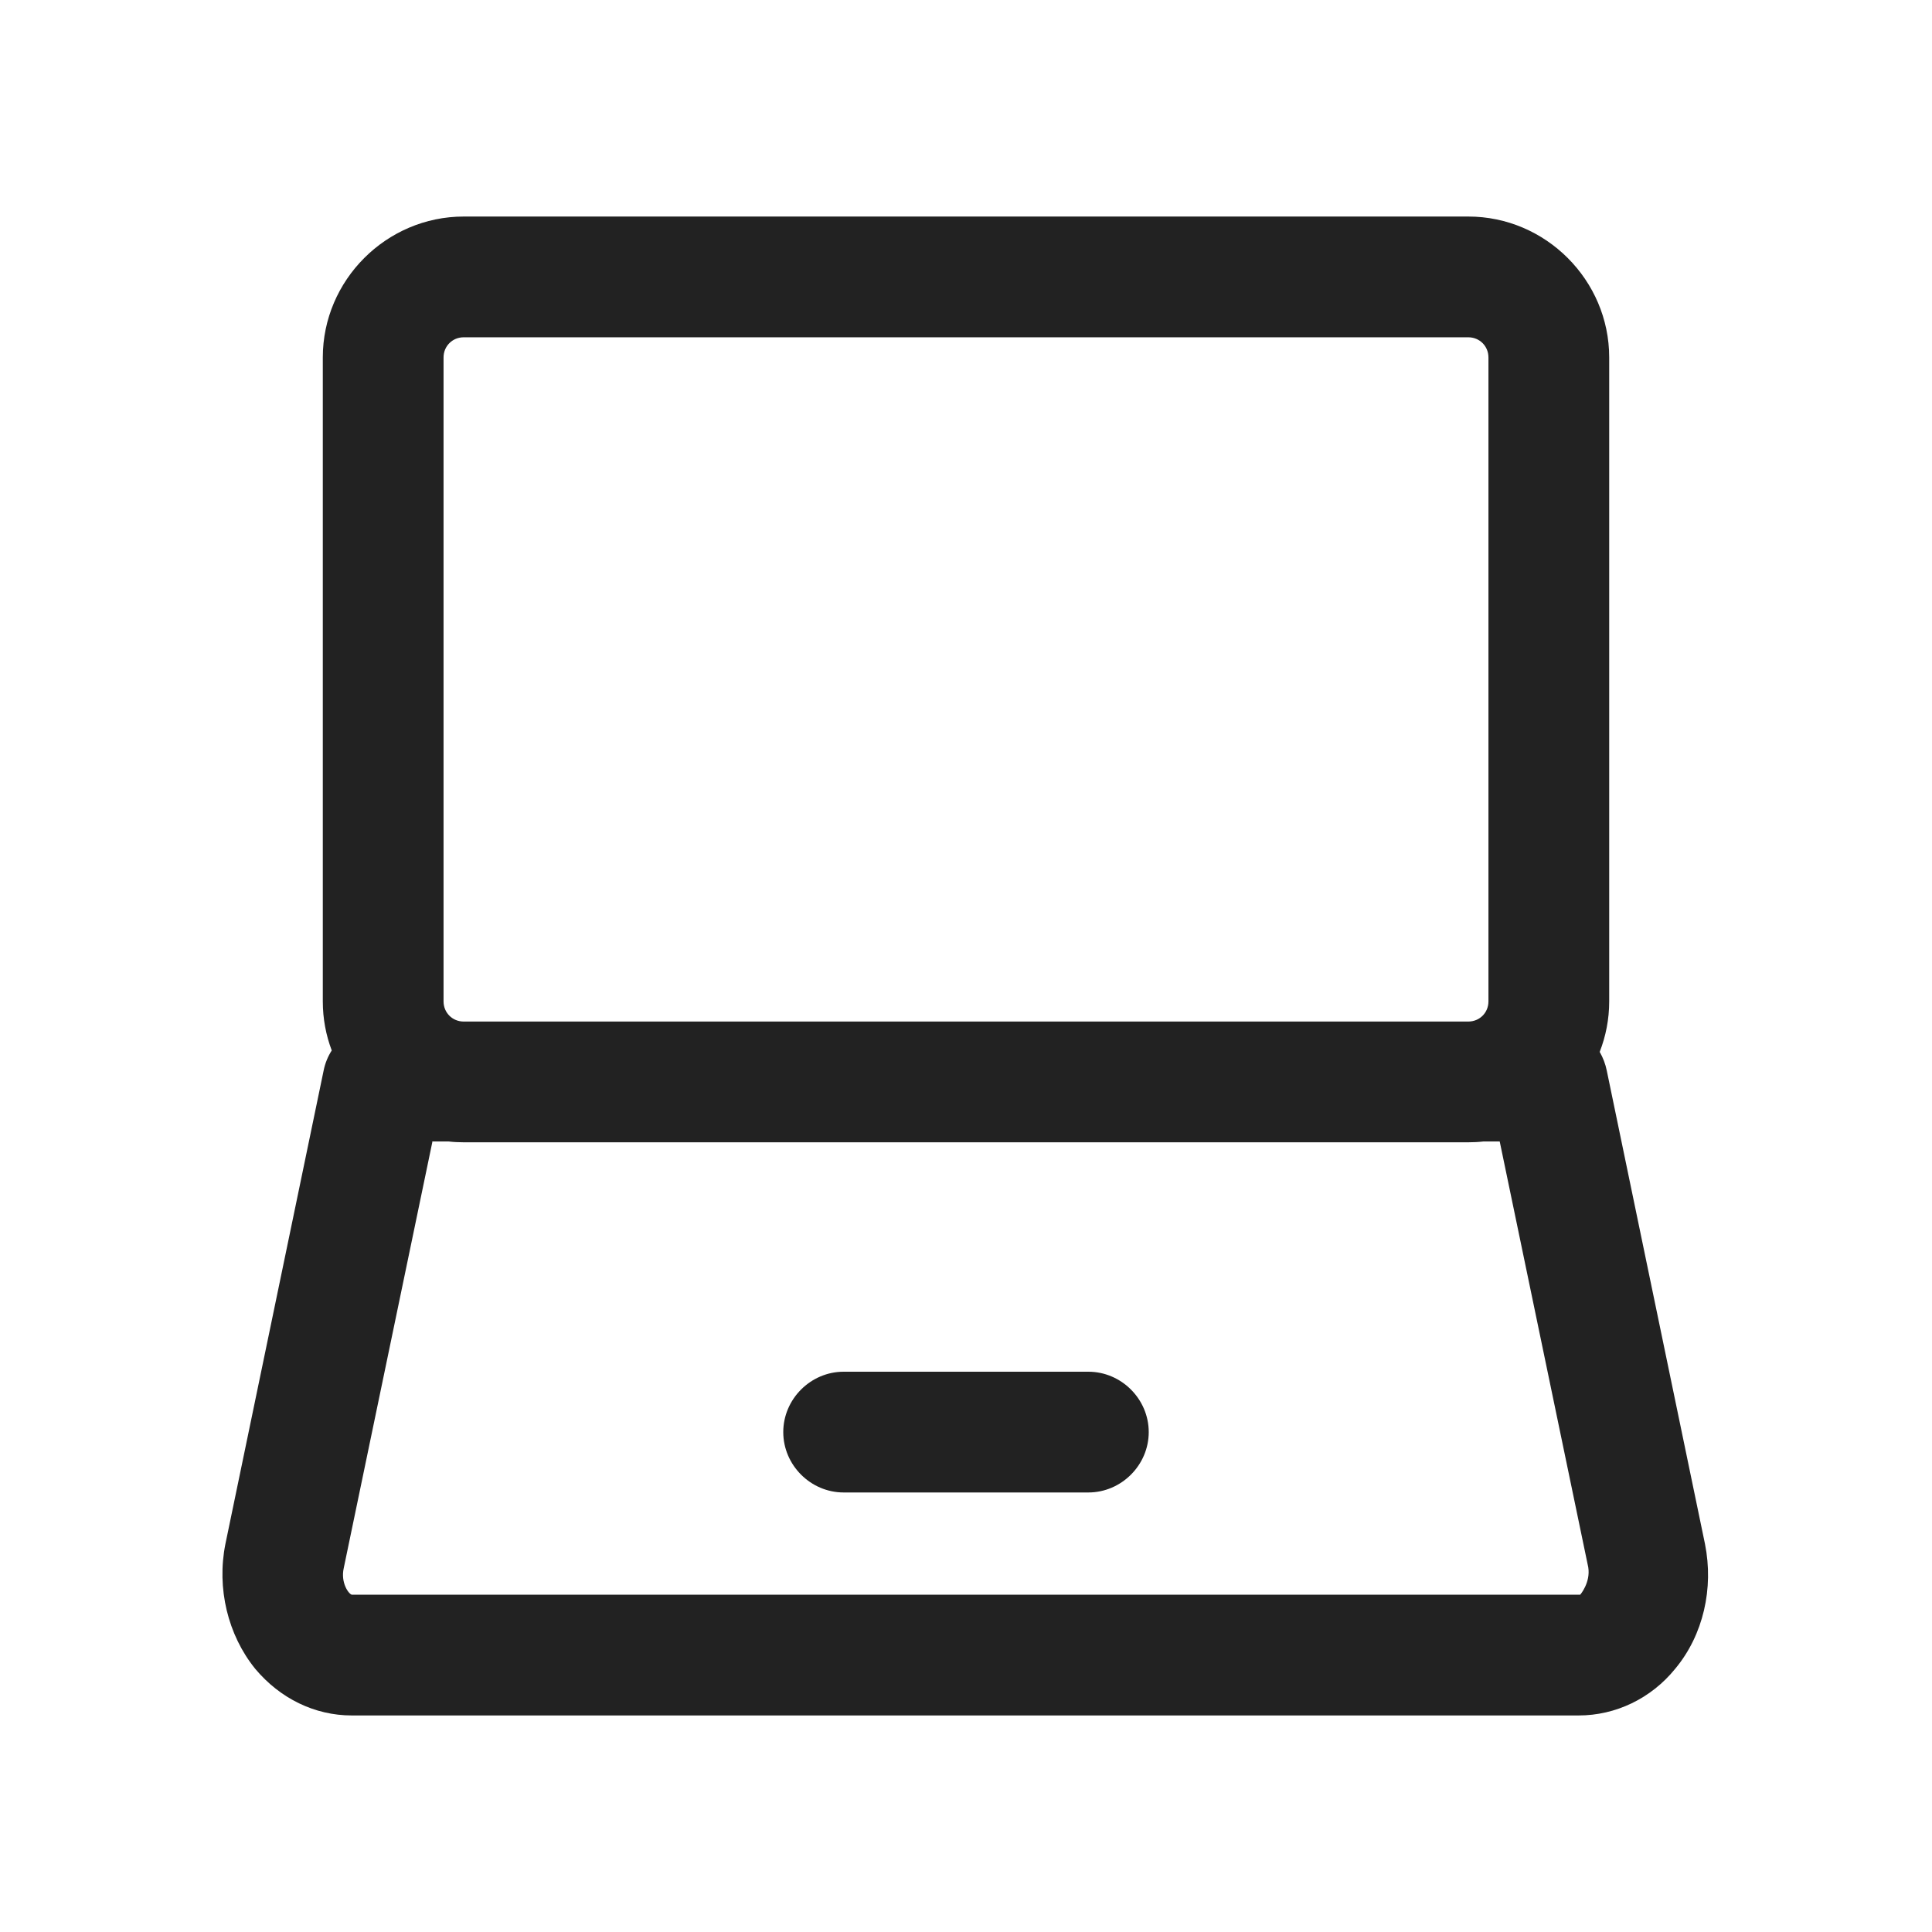<svg width="24" height="24" viewBox="0 0 24 24" fill="none" xmlns="http://www.w3.org/2000/svg">
<path d="M10.48 18.54H13.52C13.93 18.54 14.27 18.2 14.27 17.79C14.27 17.38 13.93 17.04 13.52 17.04H10.48C10.07 17.04 9.73 17.38 9.73 17.79C9.73 18.2 10.07 18.54 10.48 18.54Z" fill="#222222"/>
<path fill-rule="evenodd" clip-rule="evenodd" d="M19.99 12.44C19.99 12.661 19.948 12.872 19.872 13.067C19.913 13.138 19.943 13.216 19.96 13.3L21.18 19.18C21.29 19.73 21.16 20.31 20.81 20.73C20.51 21.1 20.07 21.31 19.61 21.31H4.37C3.91 21.31 3.48 21.1 3.17 20.73C2.83 20.31 2.69 19.73 2.8 19.18L4.02 13.3C4.038 13.209 4.073 13.124 4.121 13.049C4.049 12.859 4.01 12.654 4.01 12.44V4.44C4.01 3.48 4.8 2.69 5.76 2.69H18.24C19.2 2.69 19.99 3.48 19.99 4.44V12.44ZM18.24 14.19H5.76C5.697 14.19 5.635 14.187 5.574 14.18H5.37V14.19L4.27 19.48C4.23 19.66 4.33 19.8 4.37 19.81H19.63C19.63 19.81 19.76 19.66 19.73 19.47L18.63 14.18H18.426C18.365 14.187 18.303 14.19 18.24 14.19ZM5.76 4.19C5.62 4.19 5.51 4.3 5.51 4.44V12.44C5.51 12.58 5.62 12.69 5.76 12.69H18.24C18.38 12.69 18.49 12.58 18.49 12.44V4.44C18.49 4.3 18.38 4.19 18.24 4.19H5.76Z" fill="#222222"/>
</svg>
